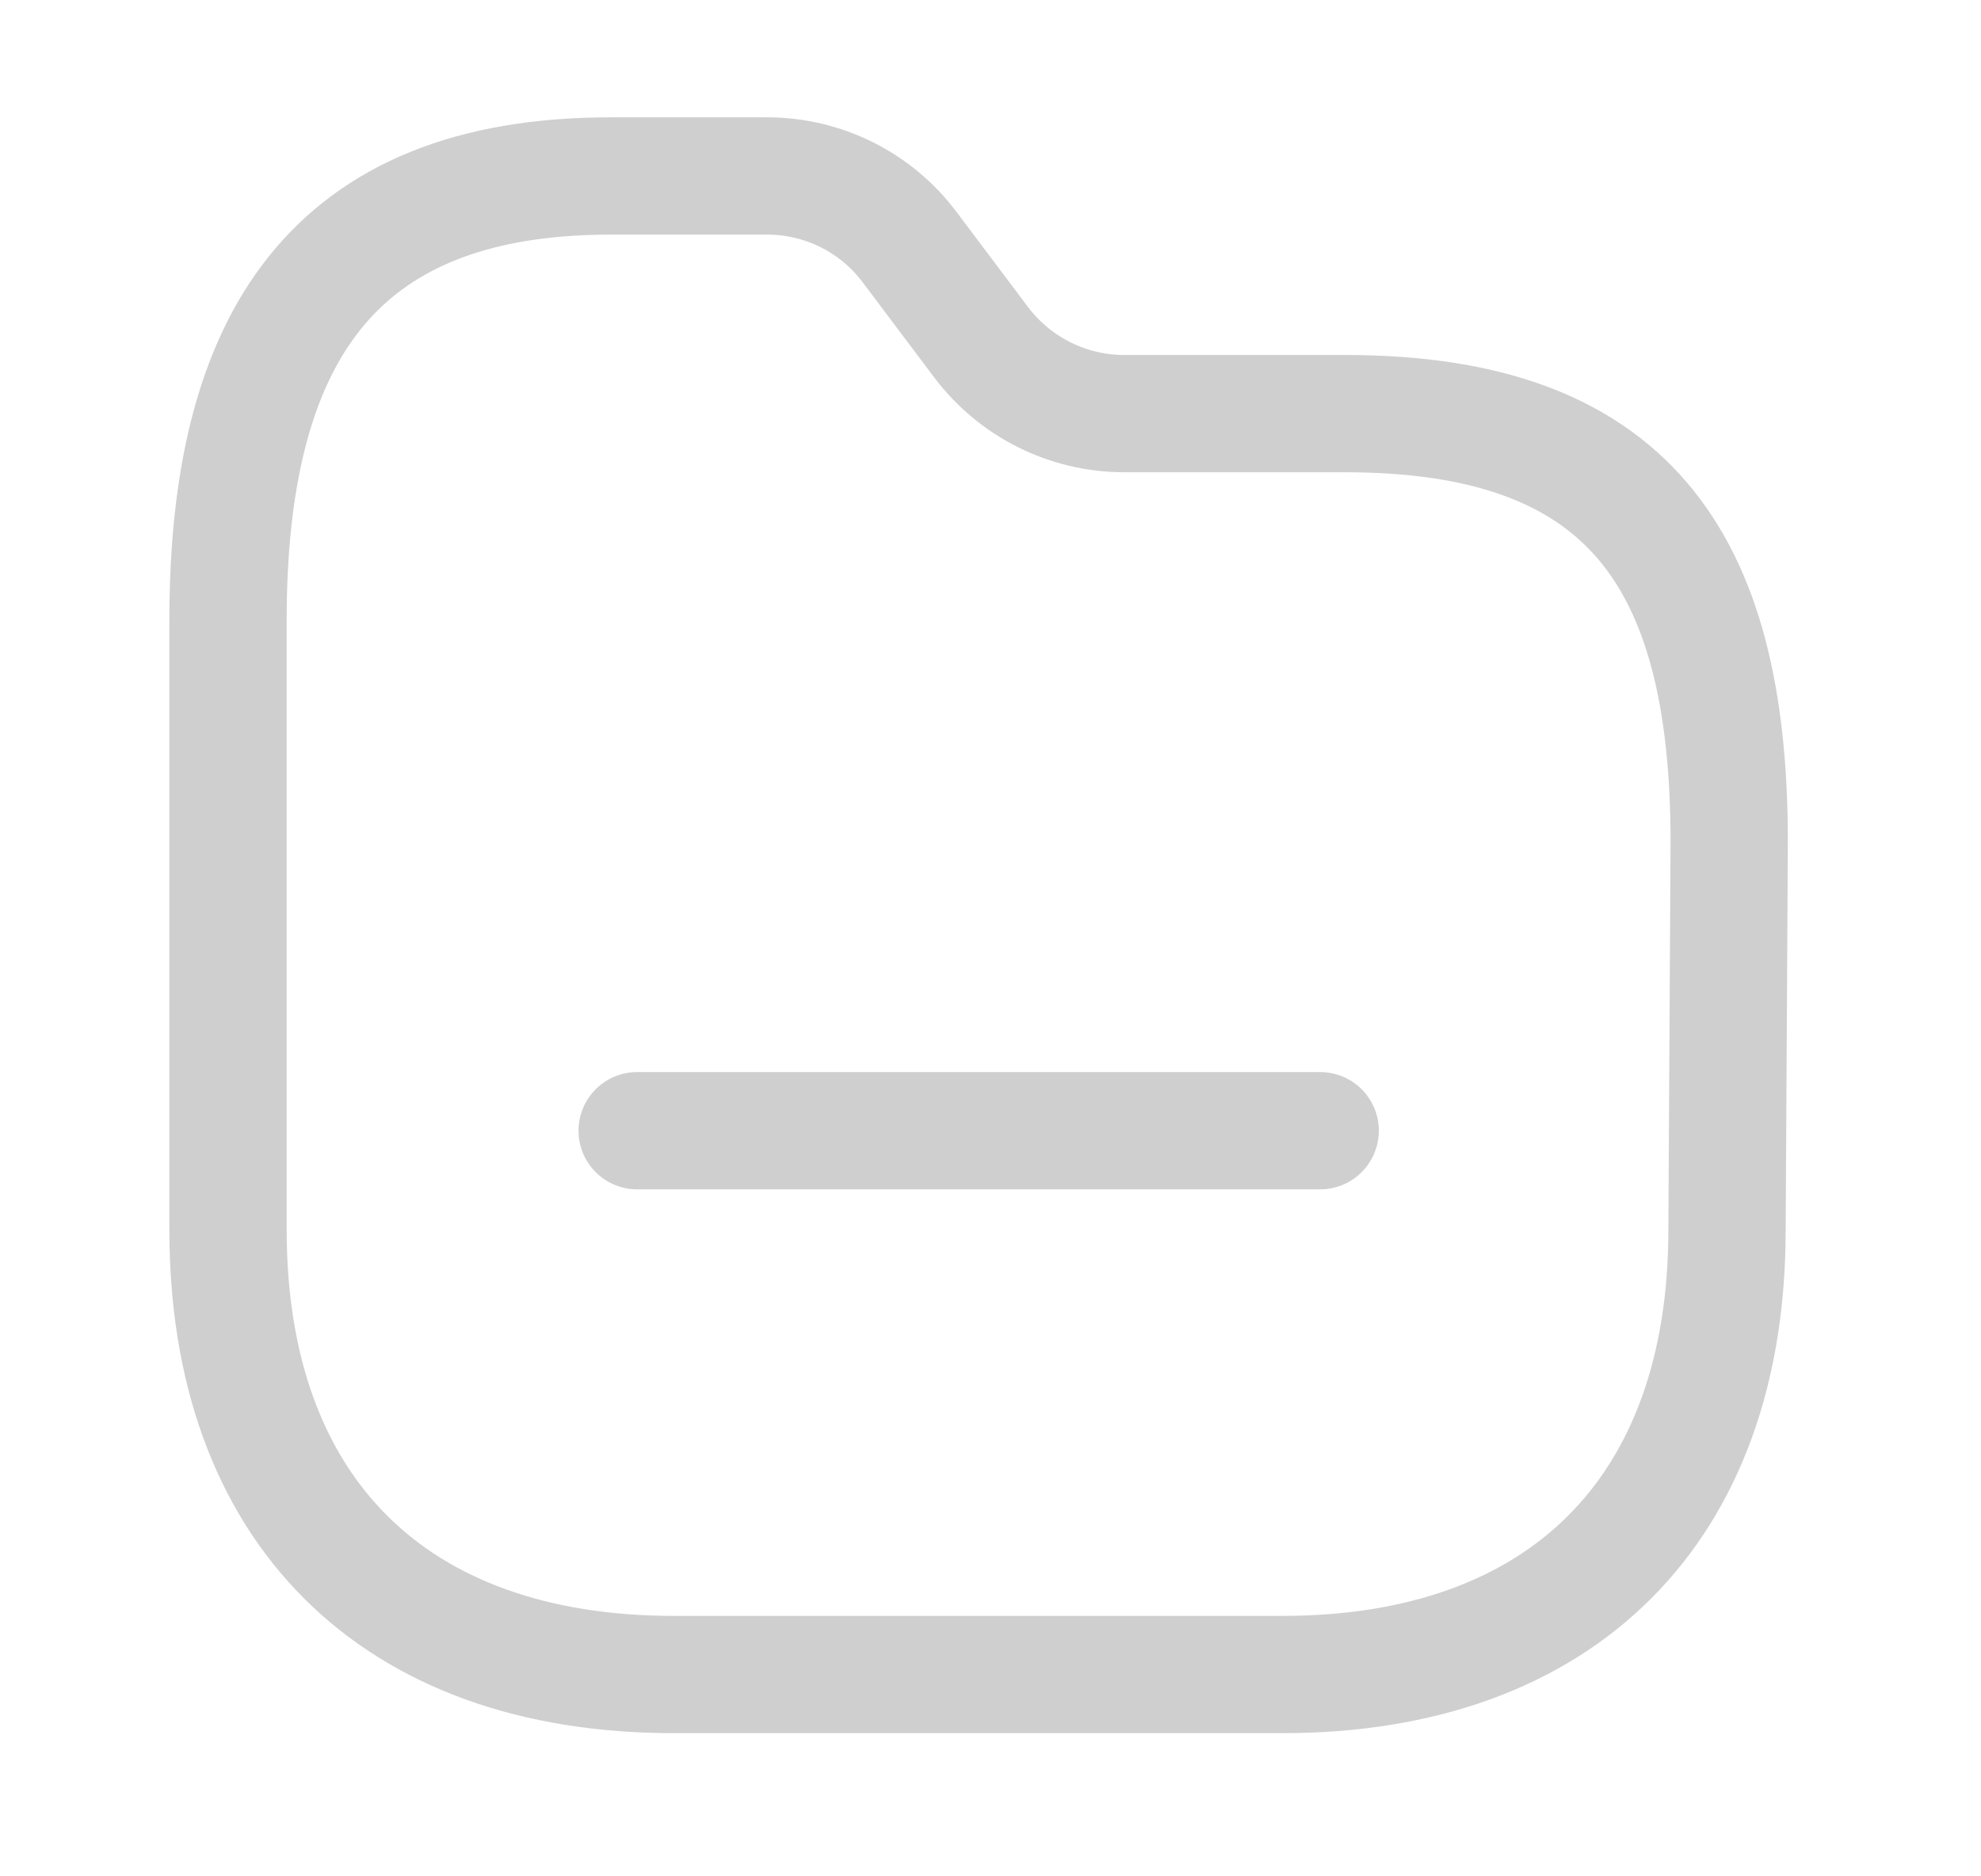 <svg width="19" height="18" viewBox="0 0 19 18" fill="none" xmlns="http://www.w3.org/2000/svg">
<path fill-rule="evenodd" clip-rule="evenodd" d="M16.564 11.799C16.564 14.483 14.982 16.064 12.299 16.064H6.462C3.772 16.064 2.187 14.483 2.187 11.799V5.949C2.187 3.269 3.173 1.688 5.857 1.688H7.357C7.896 1.688 8.403 1.941 8.725 2.372L9.41 3.283C9.734 3.713 10.241 3.967 10.779 3.968H12.902C15.592 3.968 16.585 5.337 16.585 8.075L16.564 11.799Z" stroke="#CFCFCF" stroke-width="1.125" stroke-linecap="round" stroke-linejoin="round"/>
<path d="M6.111 10.847H12.662" stroke="#CFCFCF" stroke-width="1.125" stroke-linecap="round" stroke-linejoin="round"/>
</svg>

